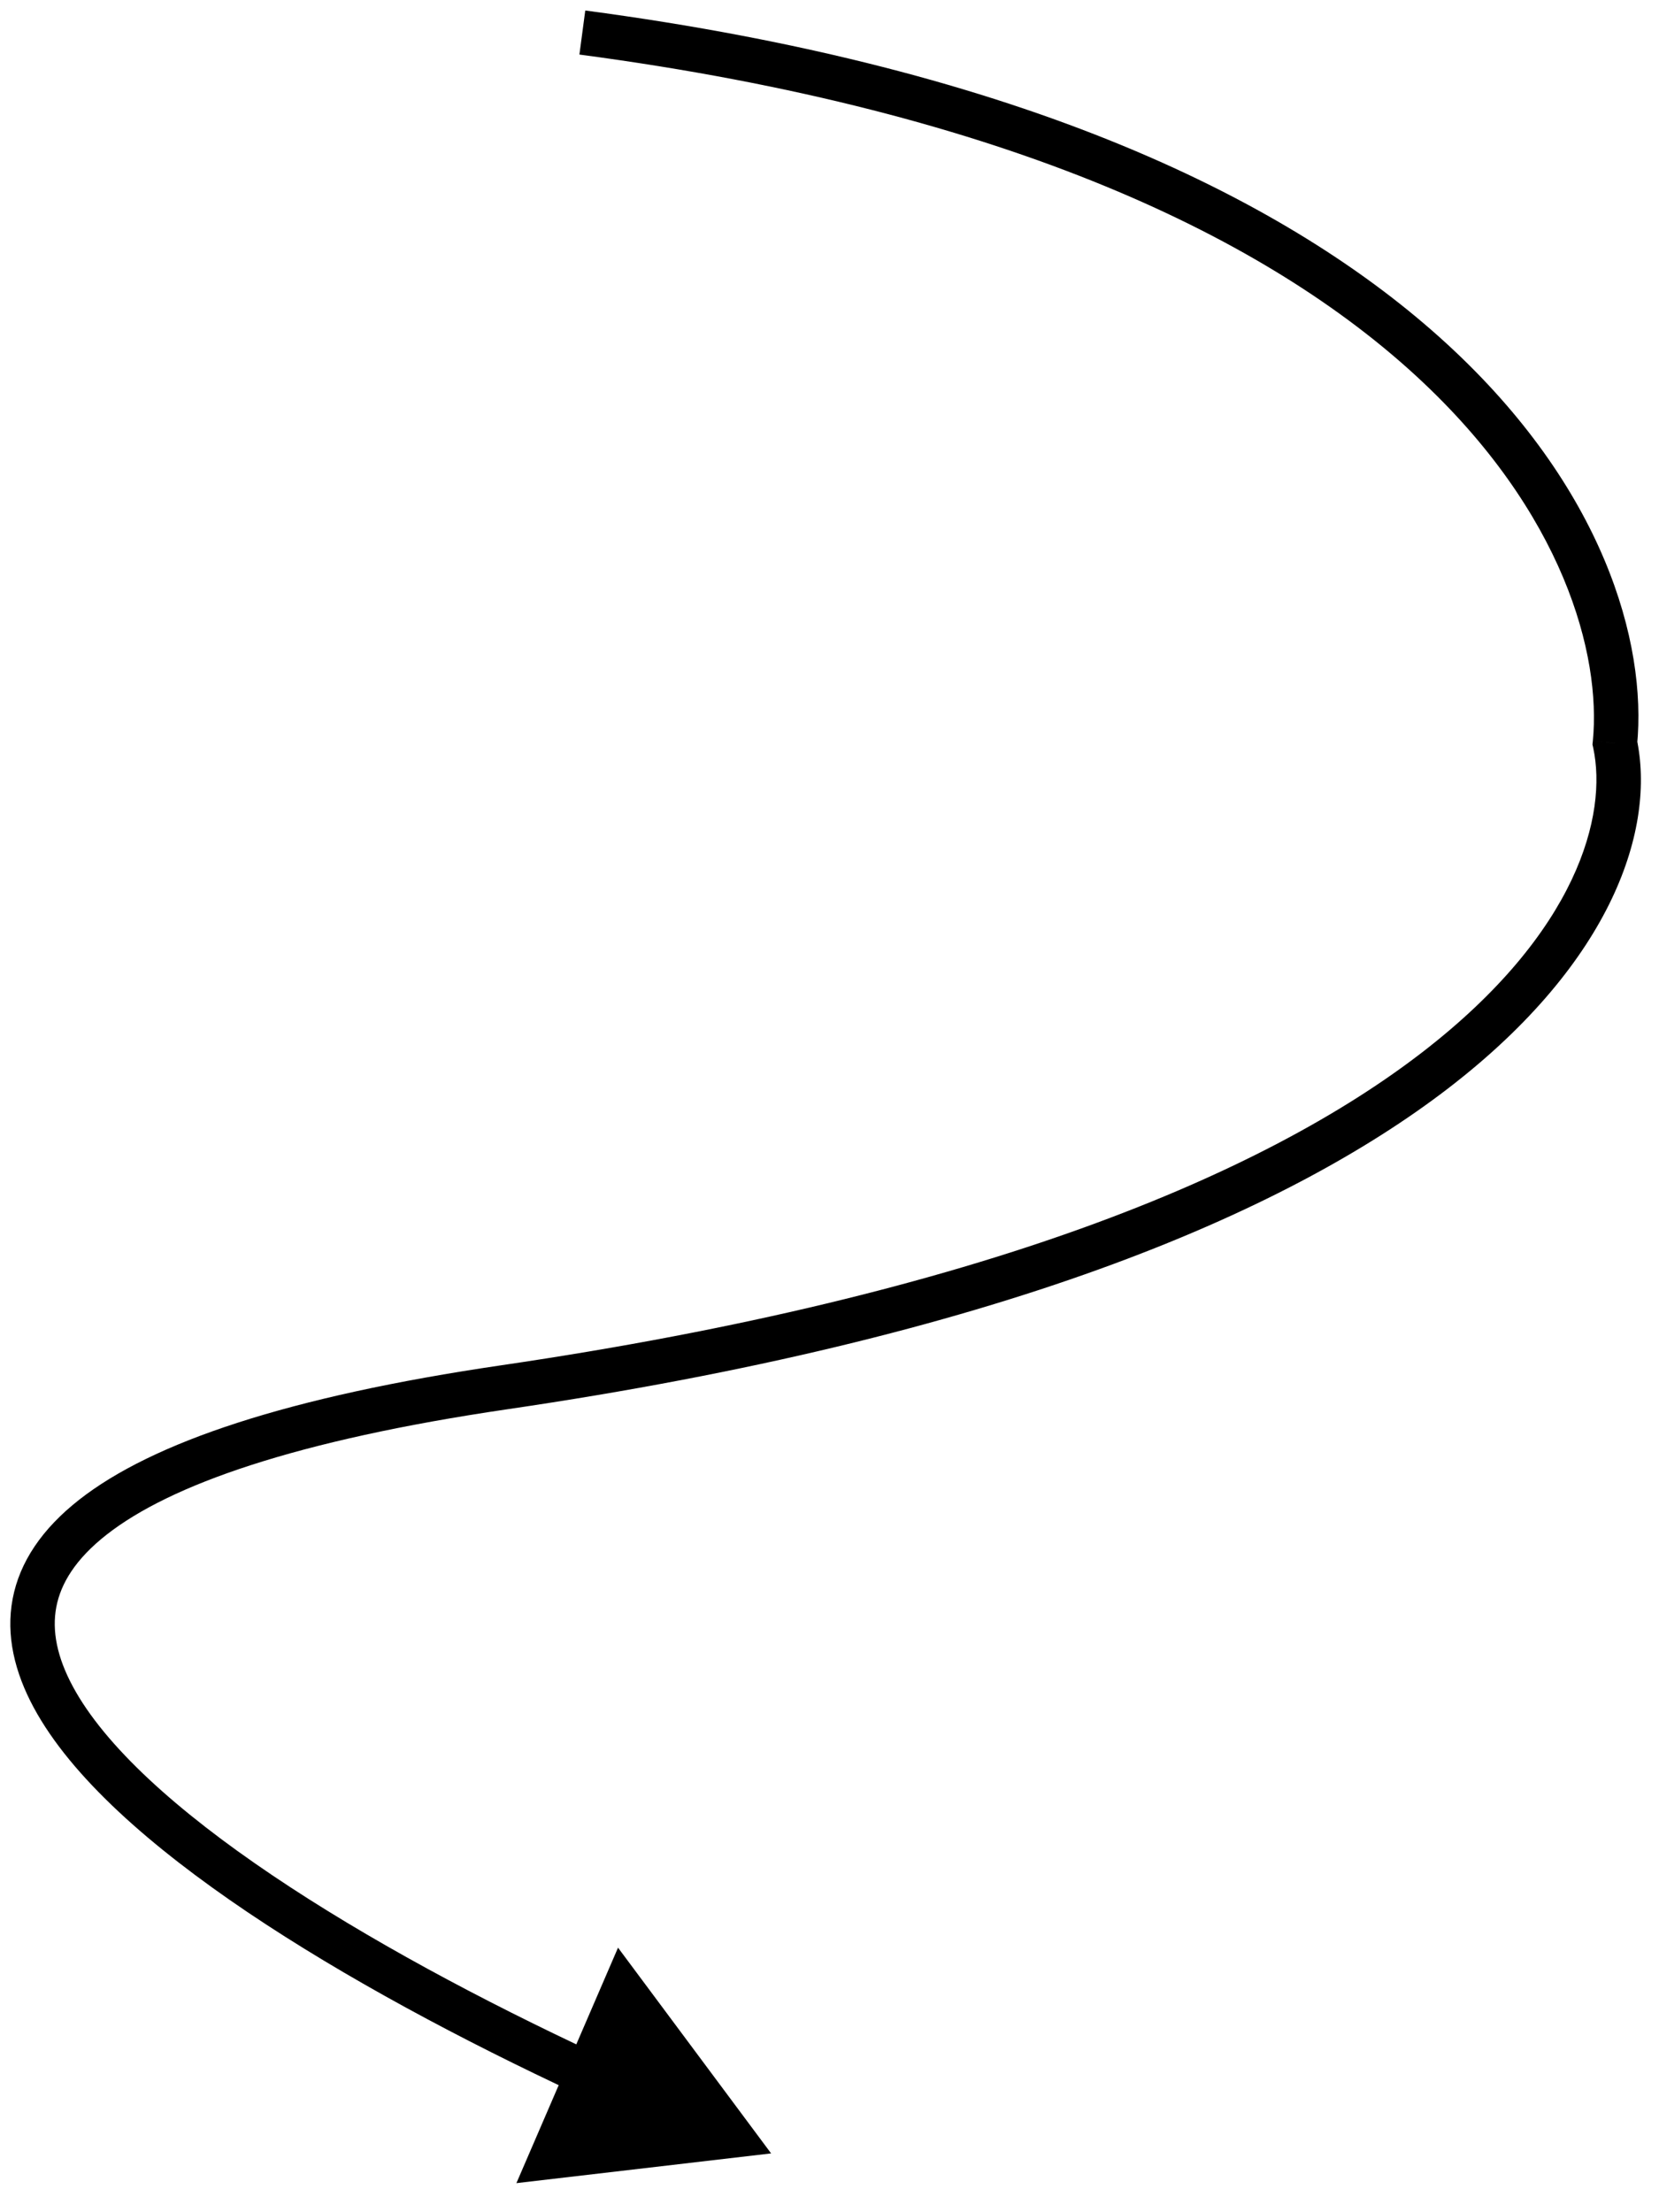 <?xml version="1.0" encoding="UTF-8"?> <svg xmlns="http://www.w3.org/2000/svg" width="51" height="68" viewBox="0 0 51 68" fill="none"><path d="M49.645 22.845L48.966 22.778L48.955 22.884L48.978 22.988L49.645 22.845ZM23.705 66.192L18.999 59.868L15.875 67.106L23.705 66.192ZM17.812 1.677C44.418 5.206 49.481 17.522 48.966 22.778L50.325 22.911C50.947 16.562 44.906 3.893 17.992 0.323L17.812 1.677ZM48.978 22.988C49.415 25.03 48.524 28.646 43.708 32.356C38.896 36.062 30.236 39.79 15.414 41.966L15.612 43.316C30.553 41.123 39.471 37.342 44.541 33.437C49.606 29.536 50.899 25.438 50.313 22.701L48.978 22.988ZM15.414 41.966C8.845 42.93 4.685 44.336 2.437 46.097C1.295 46.992 0.604 48.012 0.389 49.144C0.175 50.271 0.452 51.403 1.037 52.488C2.191 54.628 4.644 56.778 7.612 58.778C10.604 60.793 14.209 62.715 17.775 64.376L18.352 63.139C14.824 61.496 11.287 59.607 8.375 57.645C5.439 55.667 3.226 53.672 2.239 51.84C1.754 50.939 1.592 50.129 1.731 49.398C1.868 48.673 2.323 47.921 3.279 47.172C5.227 45.646 9.075 44.276 15.612 43.316L15.414 41.966Z" fill="black"></path></svg> 